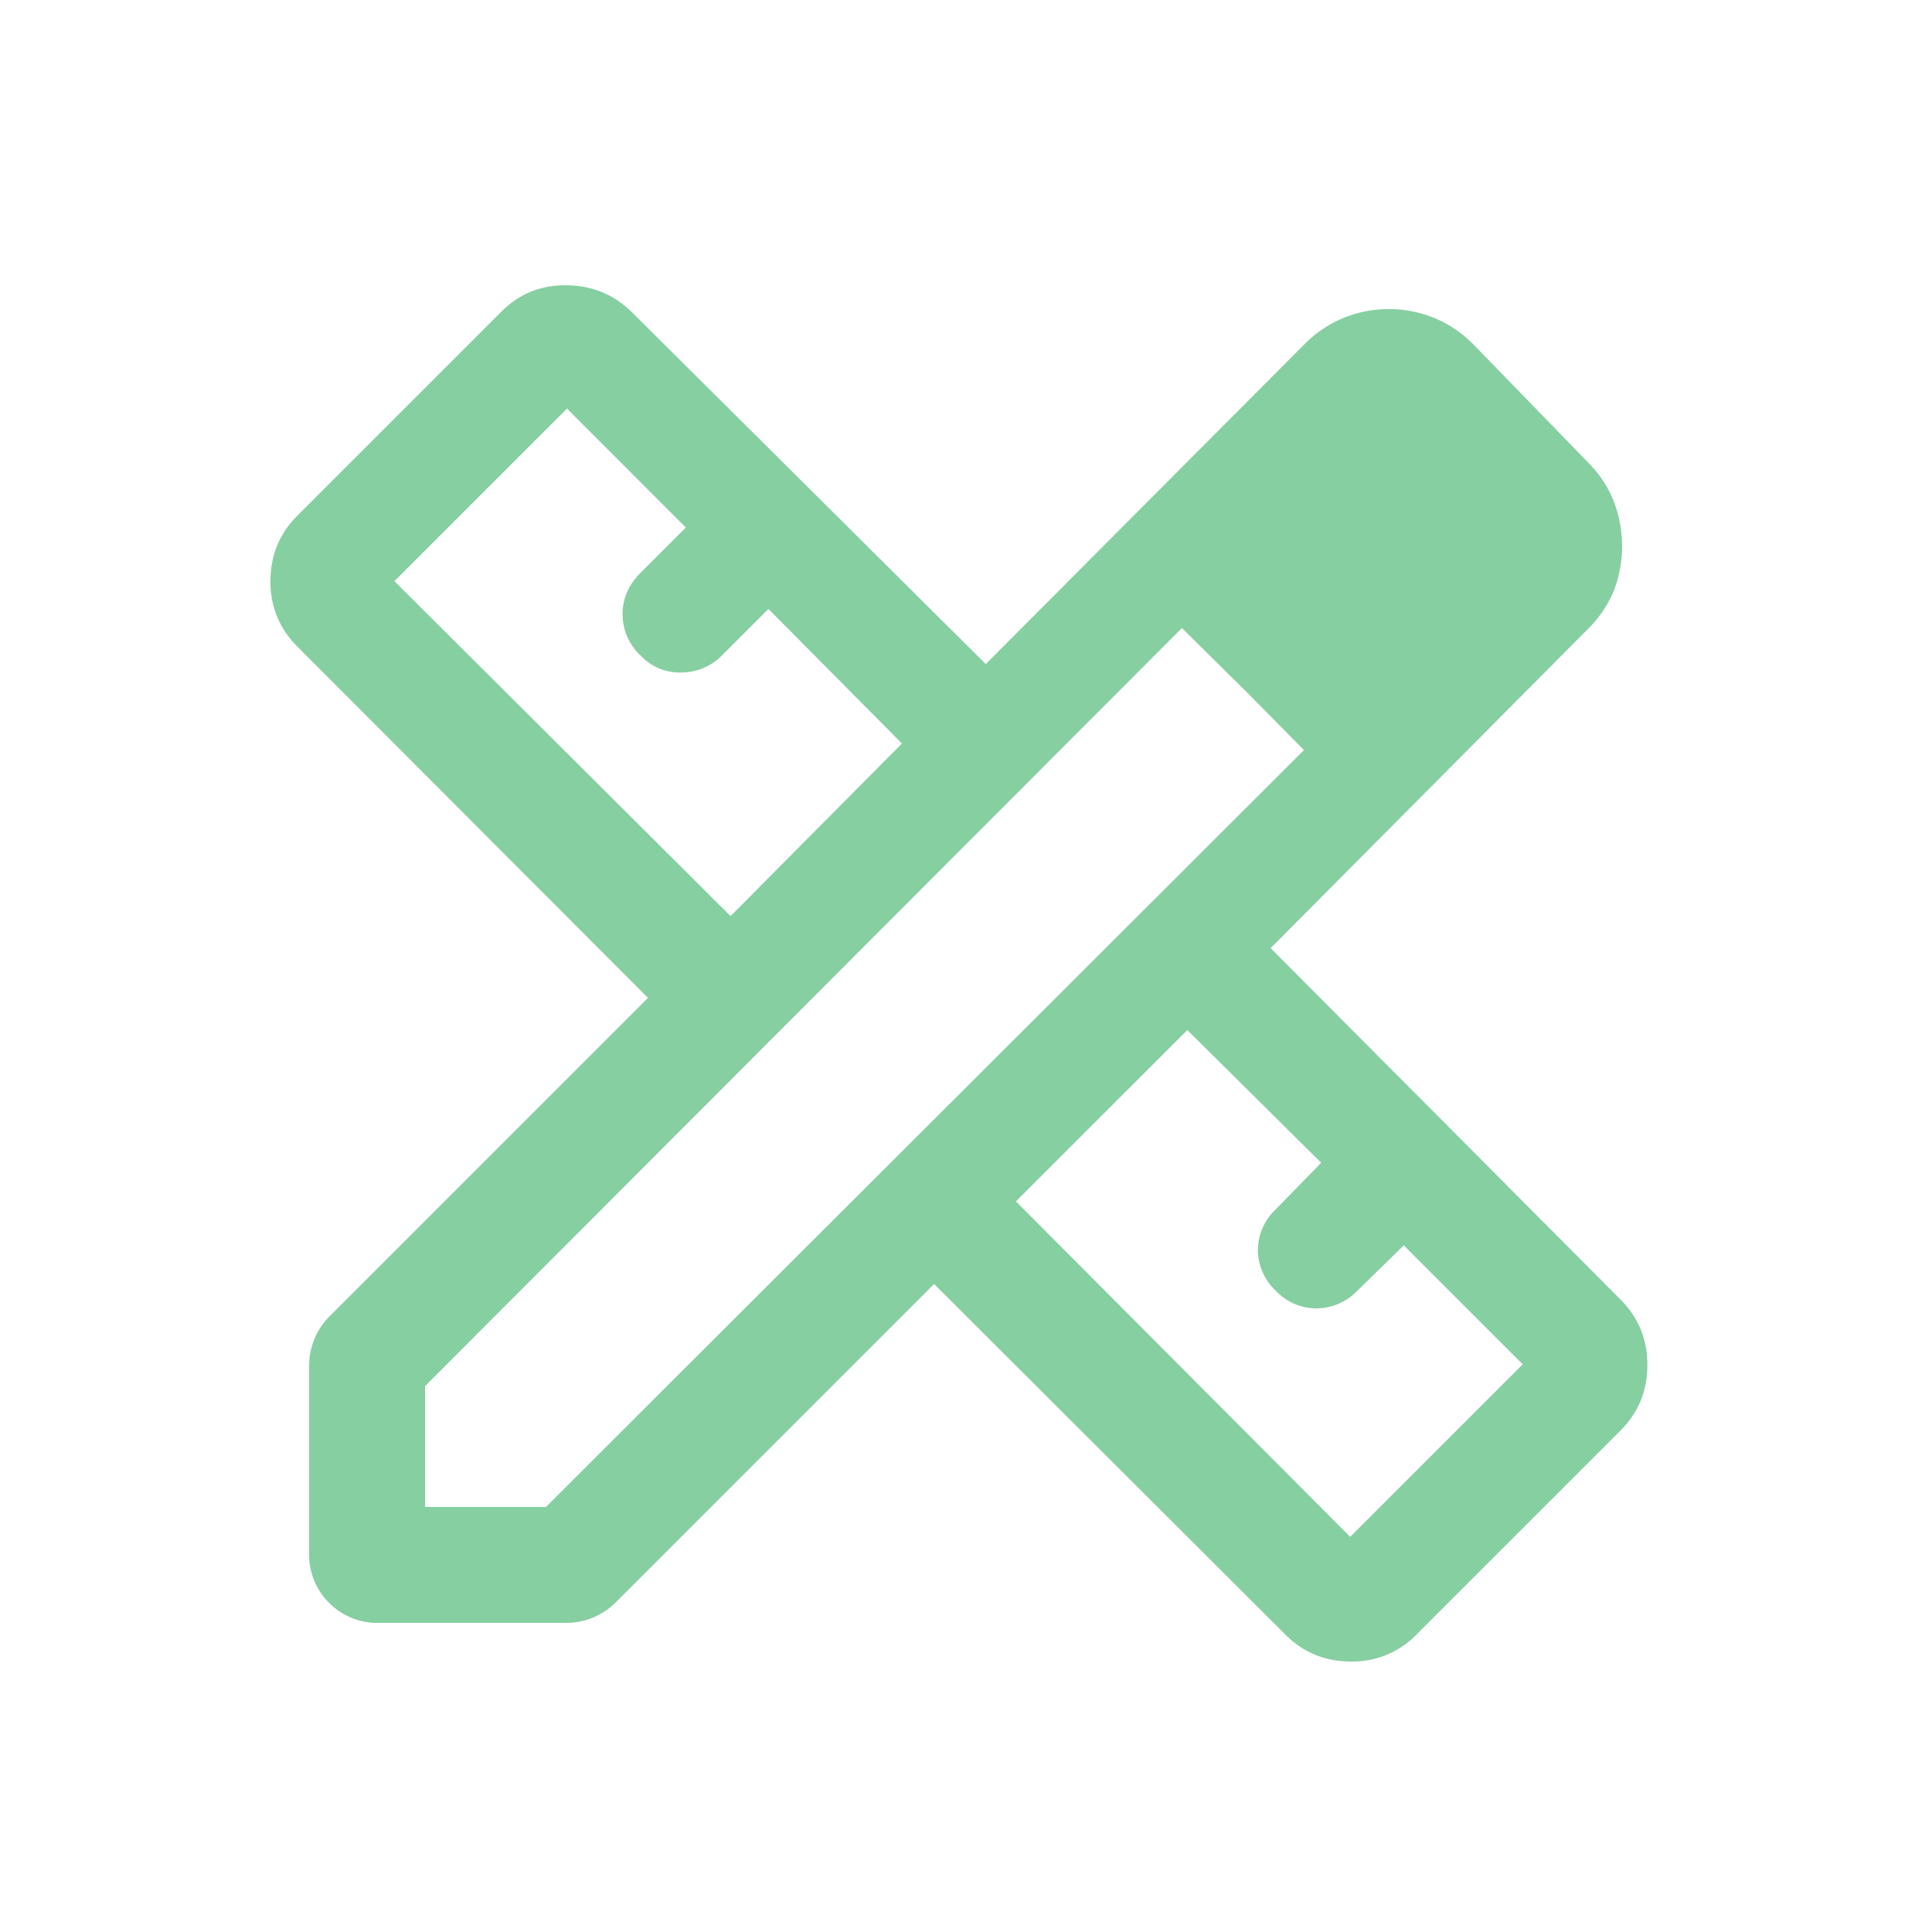 <svg xmlns="http://www.w3.org/2000/svg" width="25" height="25" fill="none" viewBox="0 0 25 25">
  <mask id="a" width="25" height="25" x="0" y="0" maskUnits="userSpaceOnUse" style="mask-type:alpha">
    <path fill="#D9D9D9" d="M.5.5h24v24H.5z"/>
  </mask>
  <g mask="url(#a)">
    <path fill="#86CFA1" d="m9.454 11.854 2.217-2.233L9.944 7.88l-.602.602a.744.744 0 0 1-.514.22.697.697 0 0 1-.54-.22.735.735 0 0 1-.232-.535c0-.201.077-.38.233-.535l.586-.586-1.538-1.539L5.104 7.52l4.35 4.335Zm8.017 8.033 2.233-2.233-1.539-1.539-.601.587a.733.733 0 0 1-.523.228.715.715 0 0 1-.532-.228.728.728 0 0 1-.232-.527.73.73 0 0 1 .232-.527l.587-.602-1.732-1.717-2.218 2.217 4.325 4.34ZM4.904 21a.875.875 0 0 1-.645-.259.875.875 0 0 1-.259-.645v-2.421a.902.902 0 0 1 .271-.648l4.114-4.114-4.537-4.546A1.154 1.154 0 0 1 3.5 7.52c0-.333.116-.616.348-.848l2.64-2.64c.232-.232.515-.346.848-.34.334.004.616.123.848.355l4.572 4.546 4.121-4.136A1.52 1.52 0 0 1 17.971 4a1.517 1.517 0 0 1 1.094.456l1.48 1.523c.154.155.267.325.338.511a1.614 1.614 0 0 1 0 1.153 1.492 1.492 0 0 1-.339.5l-4.102 4.126 4.527 4.546c.232.232.348.515.348.848 0 .334-.116.616-.348.849l-2.64 2.64a1.154 1.154 0 0 1-.848.348c-.334 0-.616-.116-.848-.348l-4.546-4.537-4.114 4.114a.901.901 0 0 1-.648.271H4.904Zm.596-1.5h1.564l9.809-9.794-1.579-1.579-9.794 9.81V19.5ZM16.096 8.92l-.802-.793 1.579 1.579-.777-.787Z"/>
  </g>
</svg>
